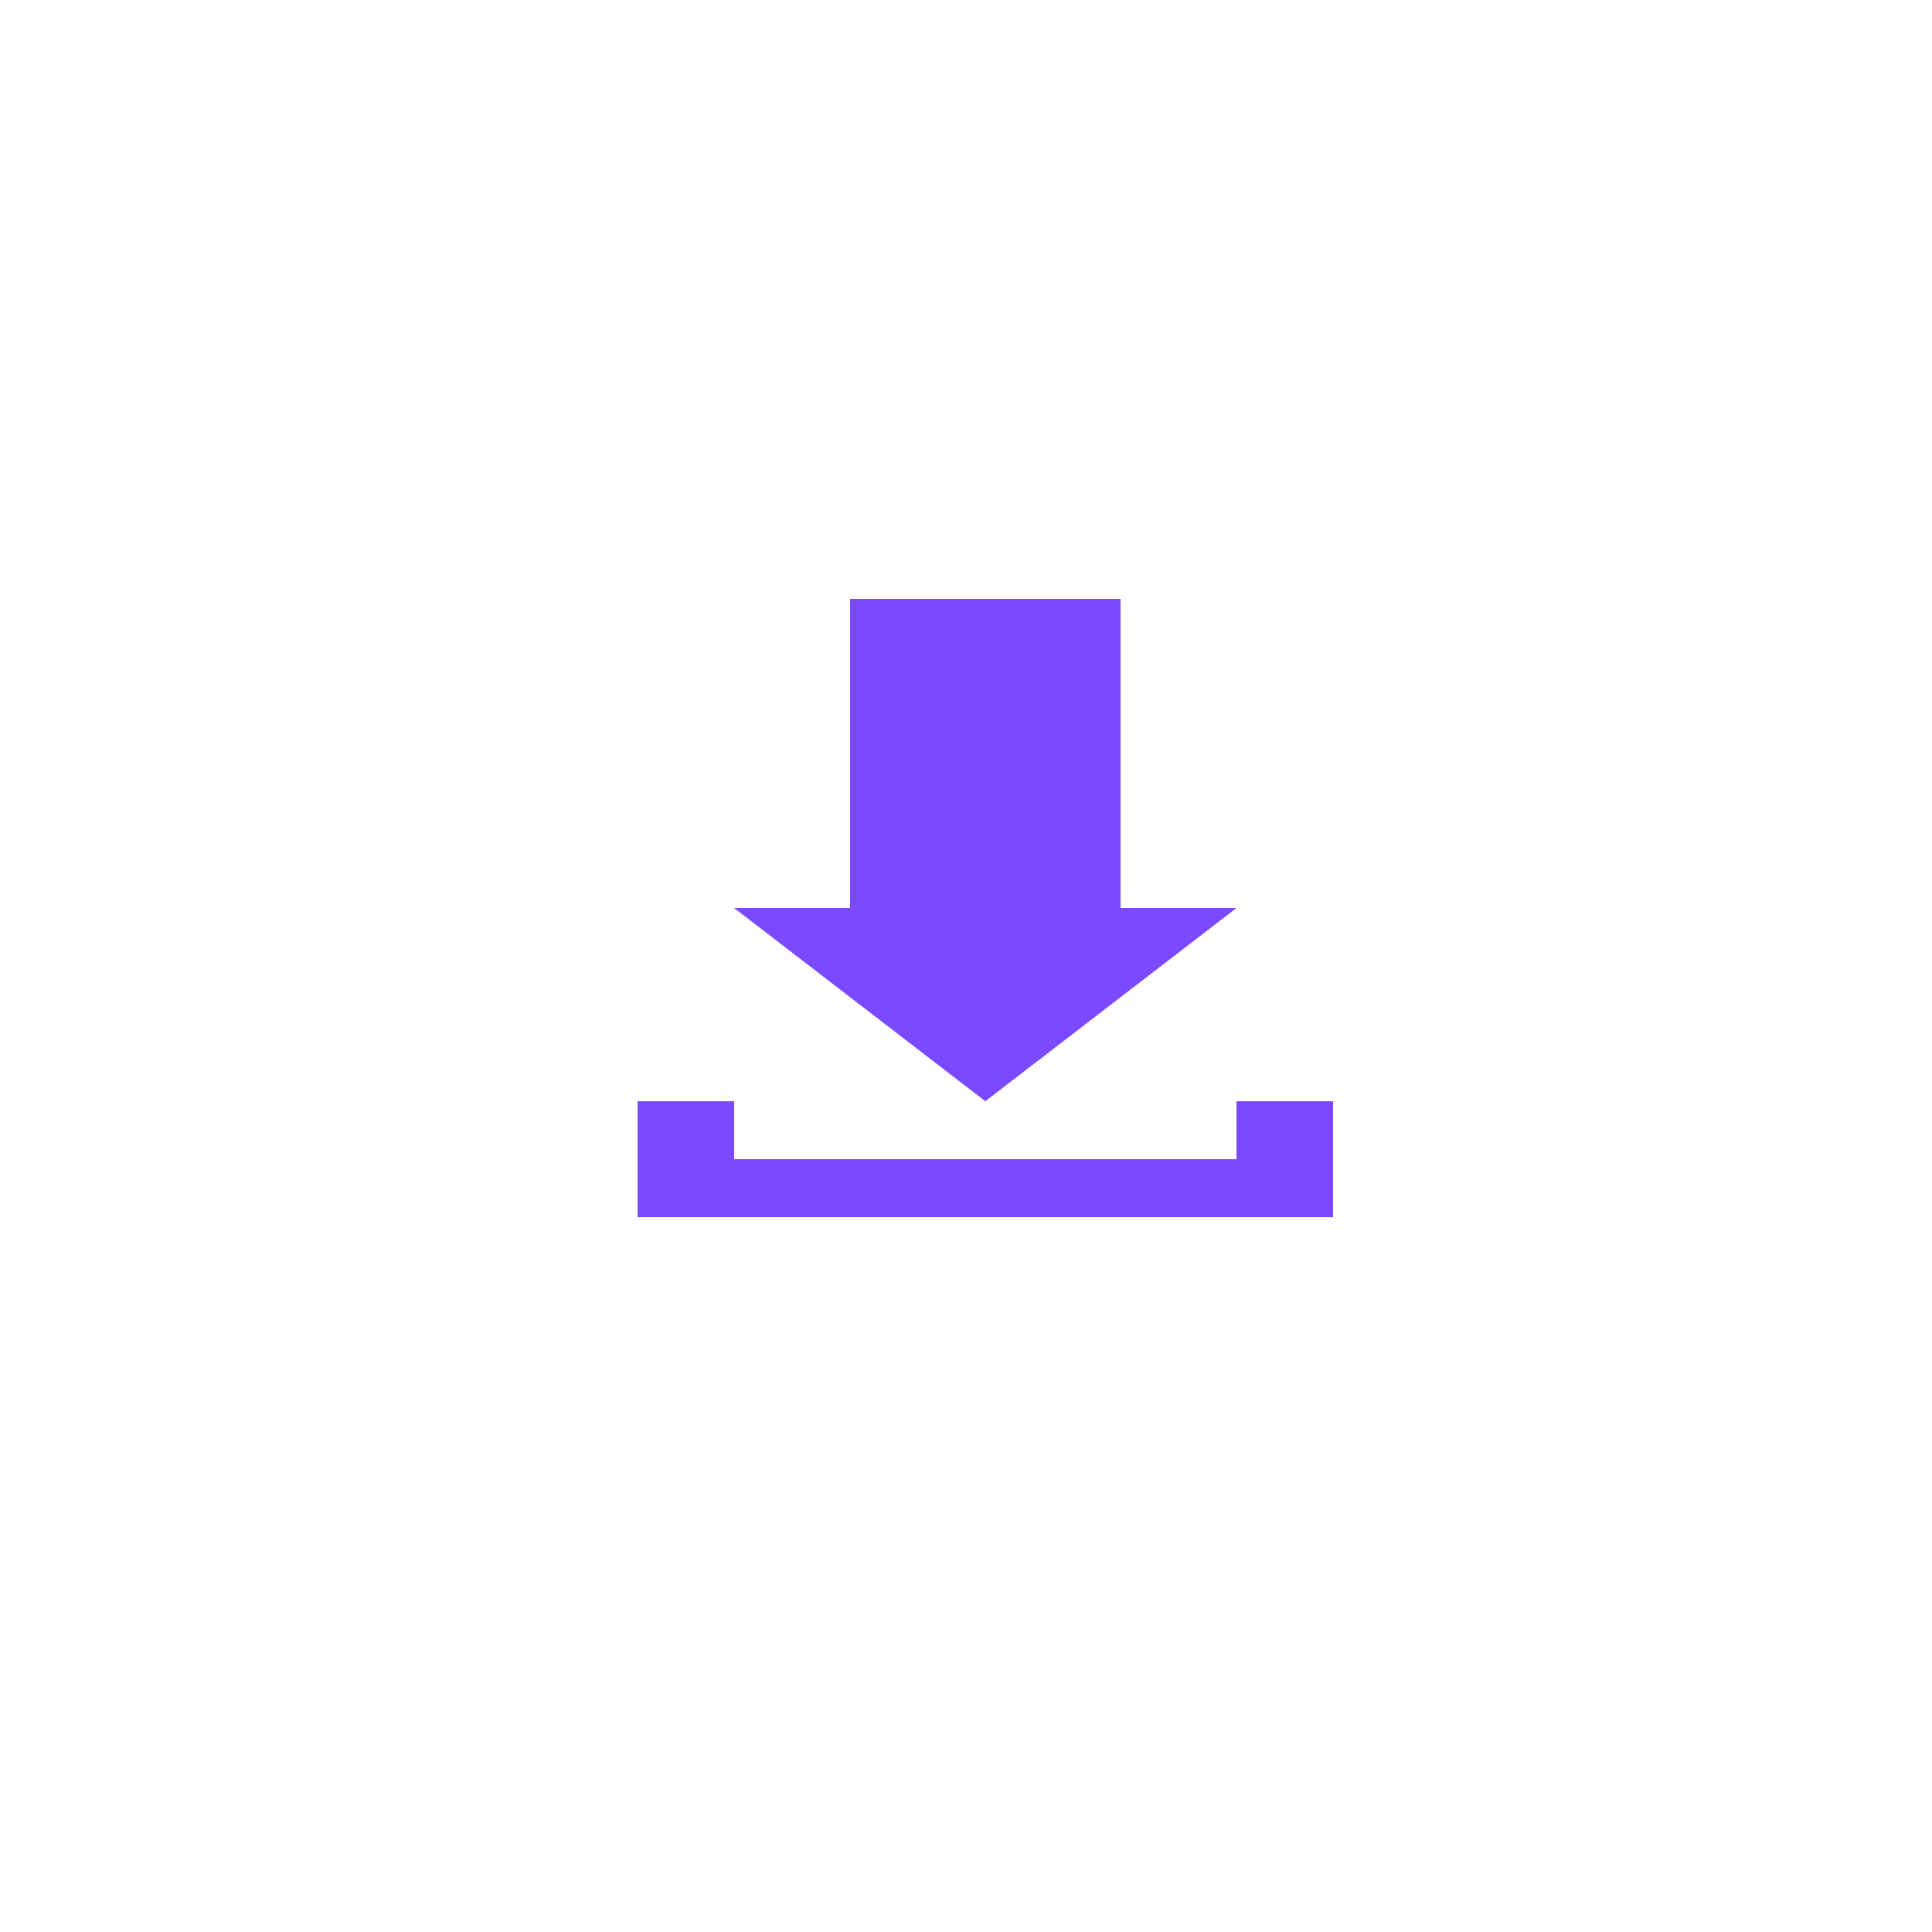 <svg width="100" height="100" viewBox="0 0 100 100" fill="none" xmlns="http://www.w3.org/2000/svg">
<path fill-rule="evenodd" clip-rule="evenodd" d="M51 57L64 47H58V31H44V47H38L51 57Z" fill="#7B4AFF"/>
<path fill-rule="evenodd" clip-rule="evenodd" d="M64 57V60H38V57H33V63H69V57H64Z" fill="#7B4AFF"/>
</svg>
